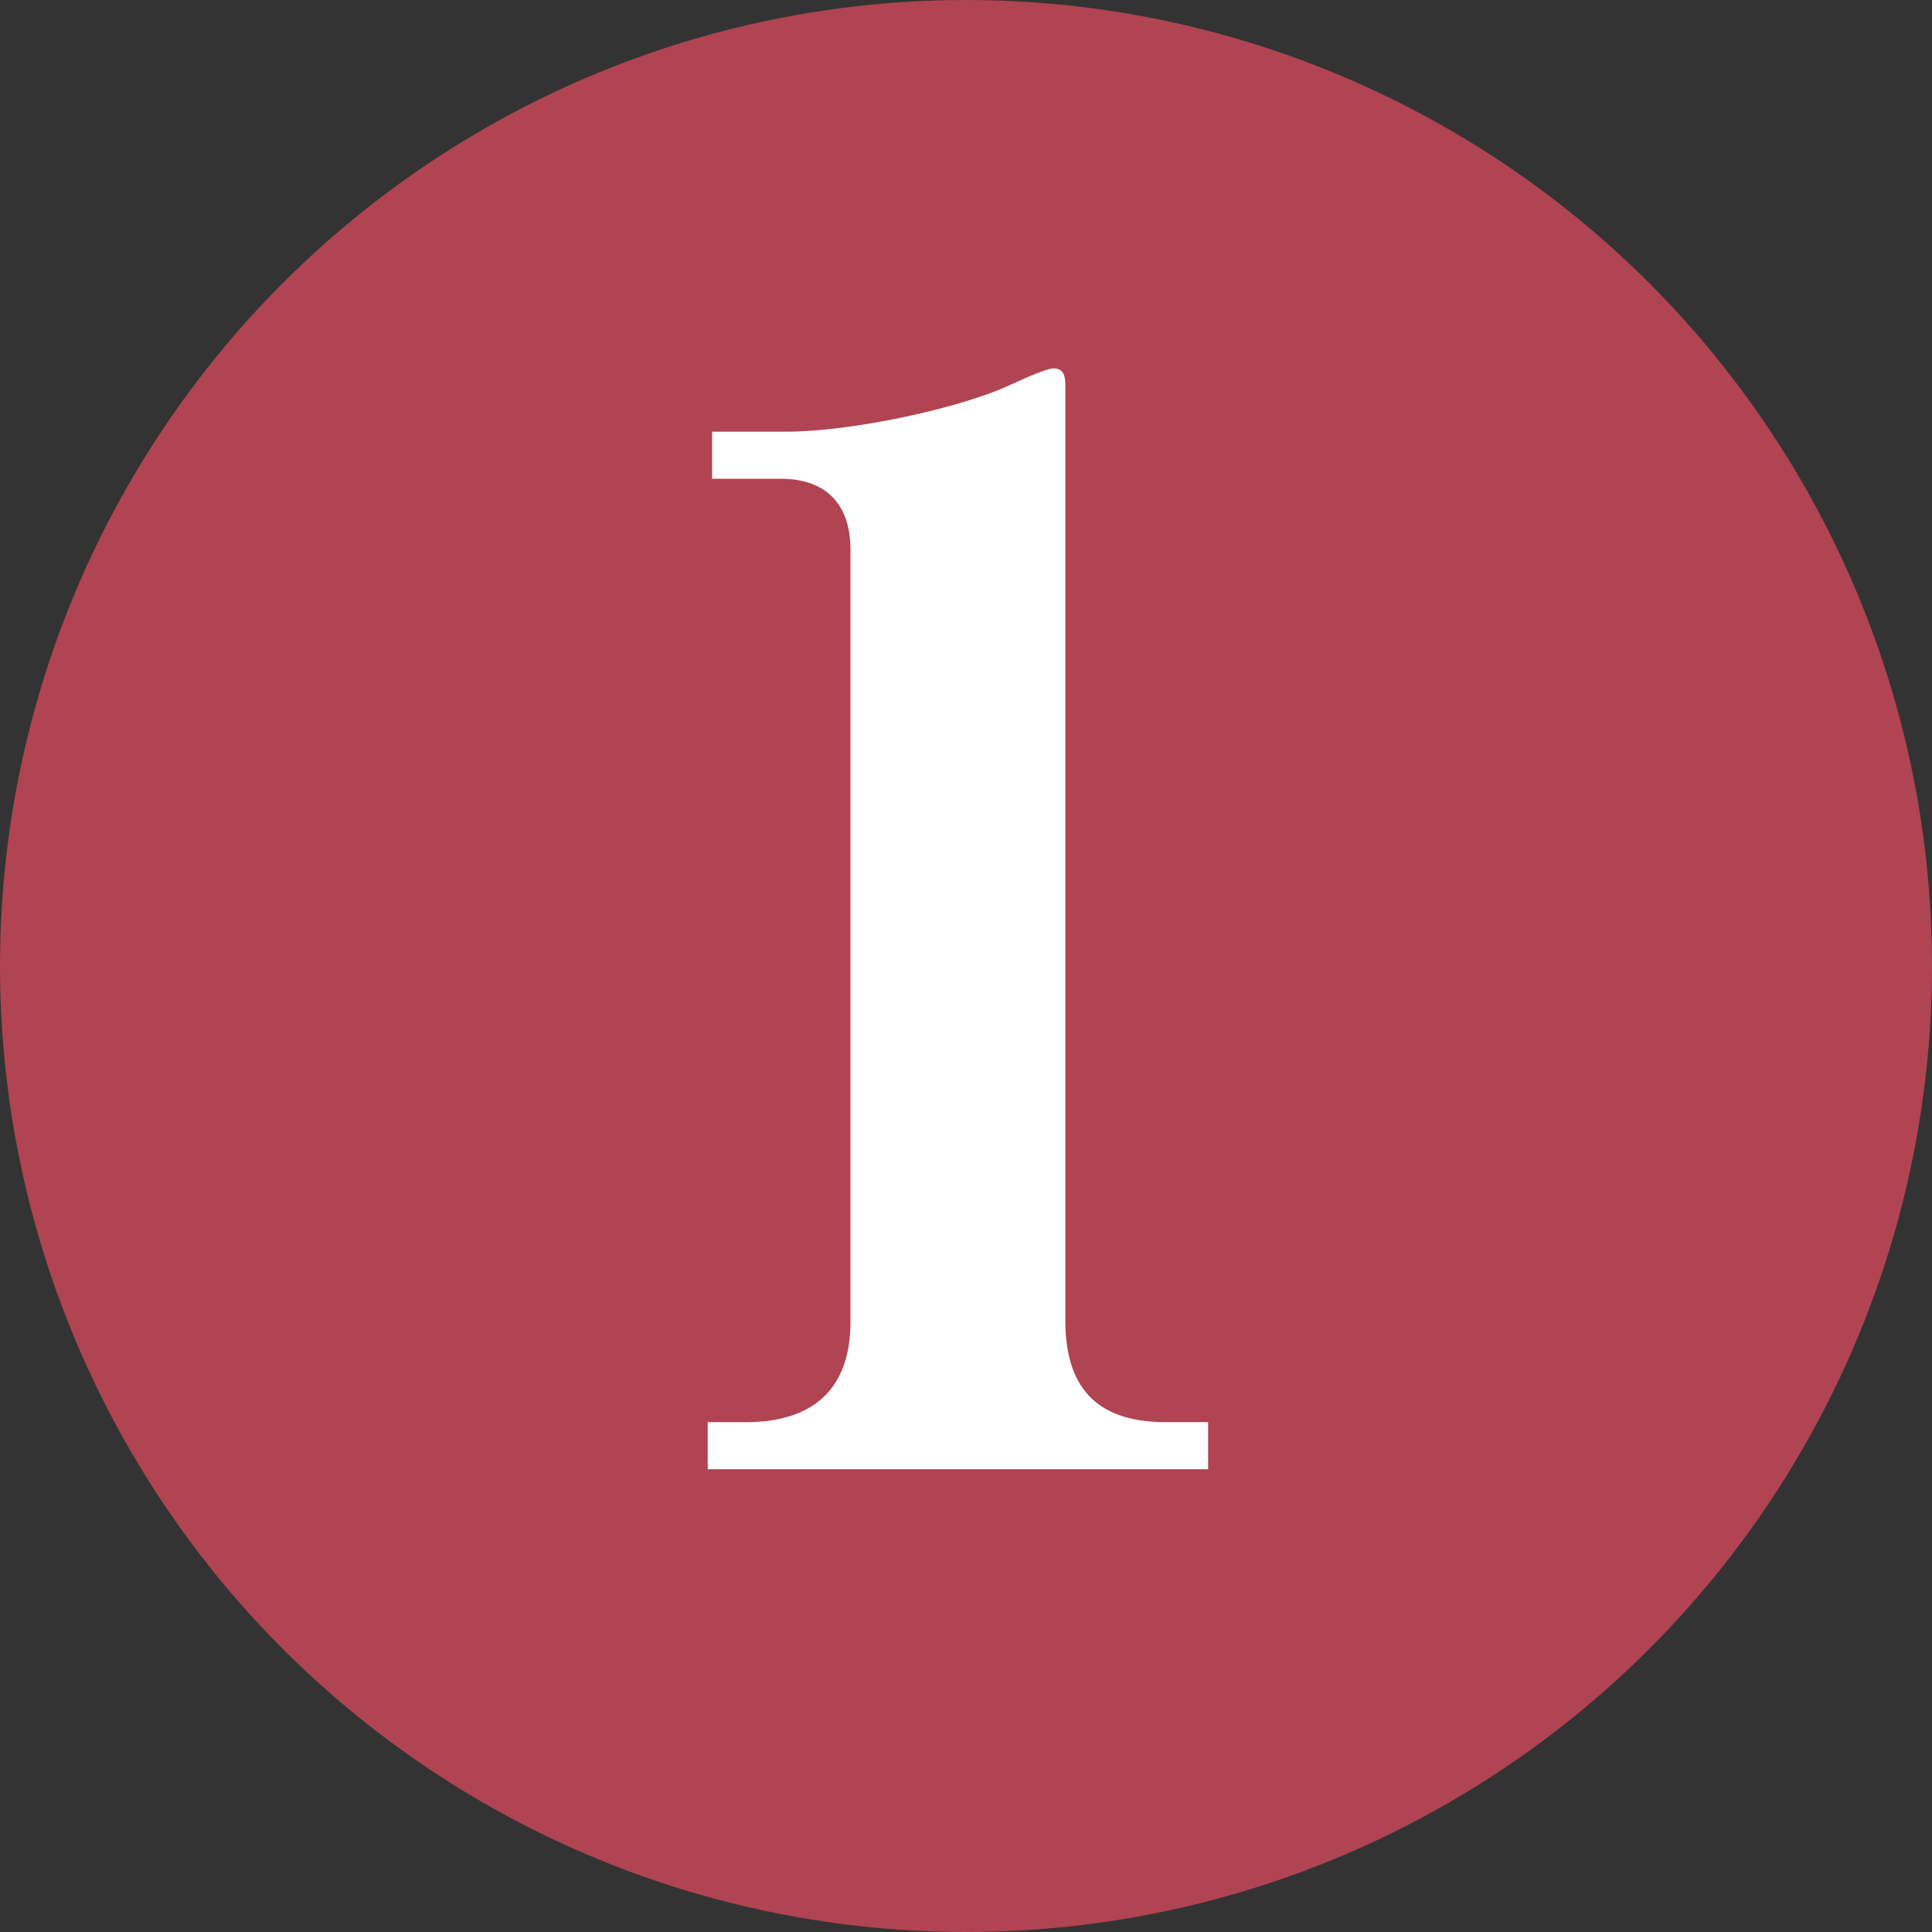 <?xml version="1.0" encoding="UTF-8"?>
<svg id="_レイヤー_2" xmlns="http://www.w3.org/2000/svg" version="1.1" viewBox="0 0 51.48 51.48">
  <rect x="0" y="0" width="51.48" height="51.48" fill="#333333" stroke="none"/>
  <!-- Generator: Adobe Illustrator 29.1.0, SVG Export Plug-In . SVG Version: 2.1.0 Build 142)  -->
  <defs>
    <style>
      .st0 {
        isolation: isolate;
      }

      .st1 {
        fill: #fff;
      }

      .st2 {
        fill: #b04452;
      }
    </style>
  </defs>
  <g id="_レイヤー_1-2">
    <circle class="st2" cx="25.74" cy="25.74" r="25.74"/>
    <g class="st0">
      <g class="st0">
        <path class="st1" d="M32.19,39.15h-13.333v-1.255h1.02c1.765,0,2.784-.862,2.784-2.667V14.64c0-1.255-.706-1.882-1.843-1.882h-1.843v-1.255h1.961c1.765,0,4.667-.628,6-1.255.51-.235.98-.432,1.137-.432.235,0,.314.157.314.432v24.94c0,1.687.745,2.706,2.666,2.706h1.138v1.255Z"/>
      </g>
    </g>
  </g>
</svg>